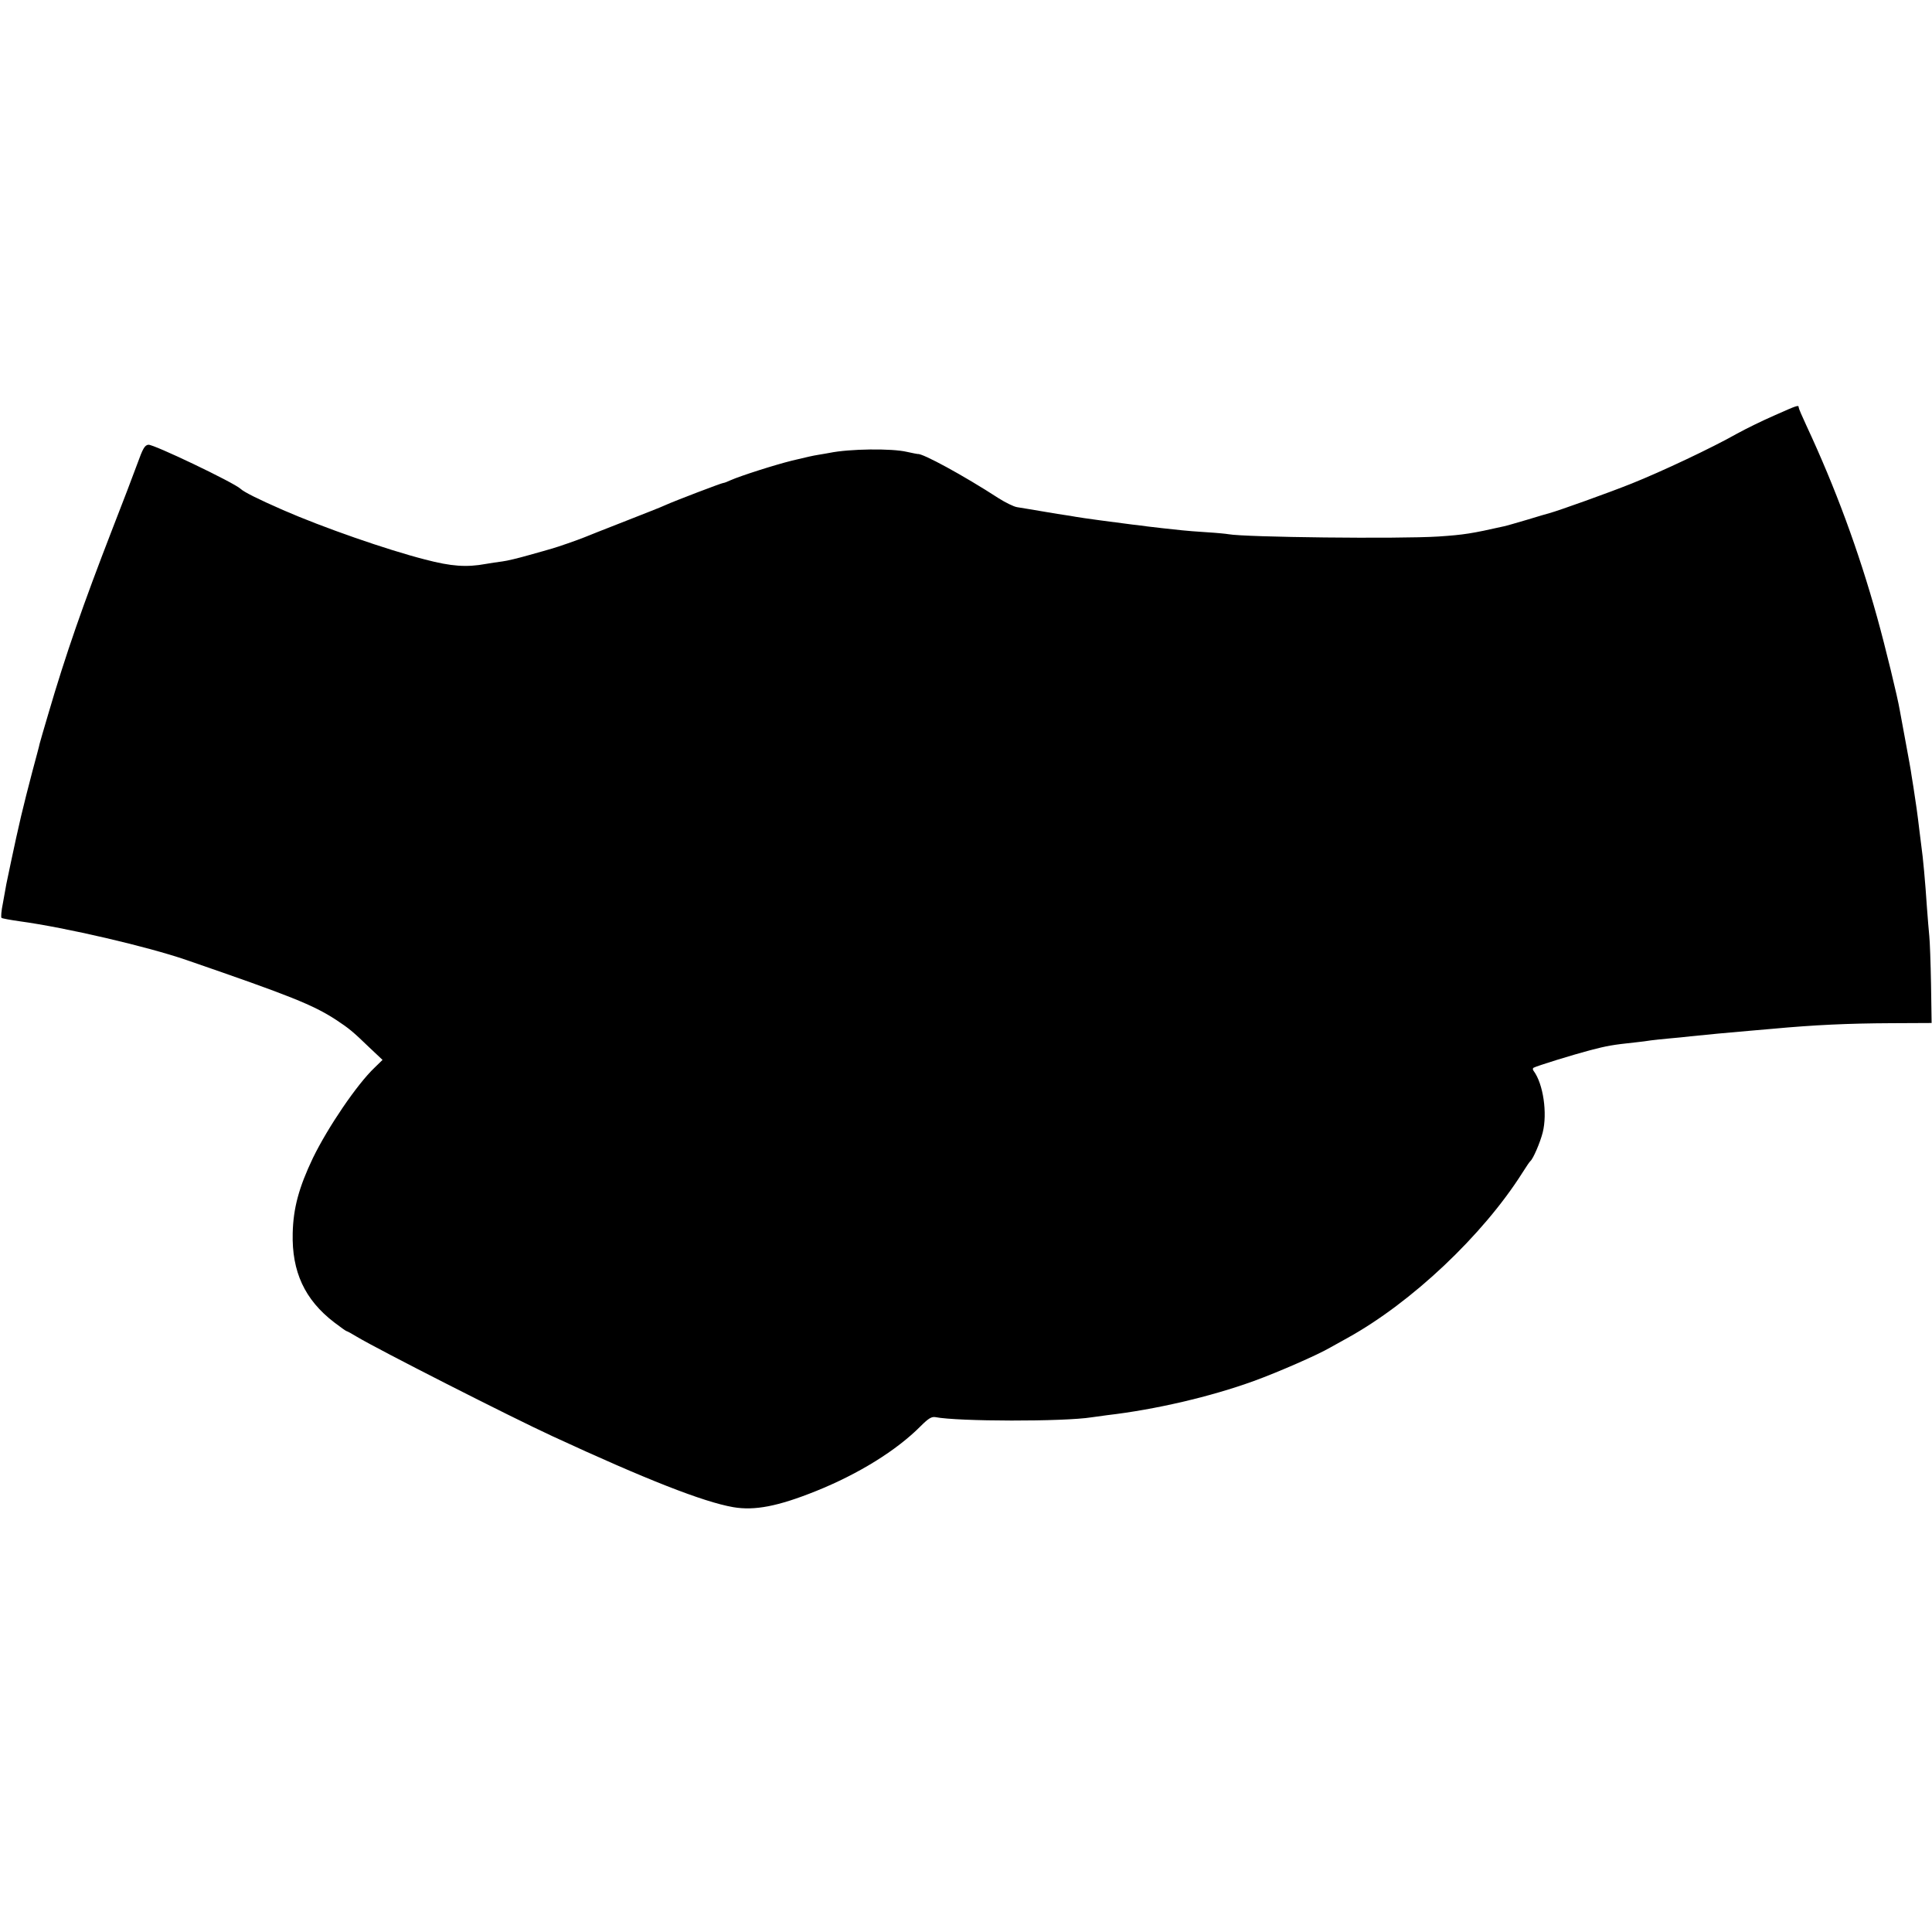 <?xml version="1.0" standalone="no"?>
<!DOCTYPE svg PUBLIC "-//W3C//DTD SVG 20010904//EN"
 "http://www.w3.org/TR/2001/REC-SVG-20010904/DTD/svg10.dtd">
<svg version="1.0" xmlns="http://www.w3.org/2000/svg"
 width="1000pt" height="1000pt" viewBox="0 0 1000 1000"
 preserveAspectRatio="xMidYMid meet">
<g transform="translate(0,1000) scale(0.1,-0.1)"
fill="#000000" stroke="none">
<path d="M9185 7850 c-60 -26 -148 -69 -195 -95 -131 -74 -390 -196 -545 -258
-120 -48 -377 -140 -425 -153 -8 -2 -60 -17 -115 -34 -55 -16 -109 -32 -120
-34 -169 -38 -207 -44 -340 -53 -207 -13 -1001 -4 -1087 12 -10 2 -60 7 -110
10 -51 3 -109 8 -128 10 -71 7 -146 16 -180 20 -19 3 -55 7 -80 10 -89 11
-266 35 -292 40 -16 3 -40 7 -55 9 -16 2 -57 9 -93 15 -36 6 -78 13 -95 16
-16 3 -44 7 -61 10 -18 3 -60 24 -95 46 -180 117 -397 235 -419 229 -3 0 -27
5 -55 11 -79 19 -299 16 -401 -5 -12 -2 -38 -7 -58 -10 -31 -5 -52 -10 -136
-30 -93 -23 -267 -79 -317 -101 -17 -8 -35 -15 -40 -15 -8 0 -247 -91 -298
-114 -16 -8 -113 -46 -215 -86 -102 -40 -194 -76 -205 -81 -32 -13 -137 -50
-170 -59 -16 -5 -70 -20 -120 -34 -49 -14 -110 -29 -135 -32 -25 -3 -63 -9
-86 -13 -99 -18 -177 -13 -314 23 -199 51 -529 166 -735 256 -130 57 -202 93
-220 110 -34 32 -452 232 -477 228 -19 -2 -29 -20 -57 -98 -19 -52 -78 -207
-132 -345 -148 -382 -239 -642 -329 -950 -23 -77 -43 -147 -45 -155 -1 -8 -19
-73 -38 -145 -19 -71 -45 -175 -58 -230 -12 -55 -24 -104 -25 -110 -8 -35 -46
-215 -51 -240 -3 -16 -11 -61 -18 -100 -8 -38 -11 -73 -7 -76 4 -3 47 -11 97
-18 234 -32 657 -130 860 -200 540 -186 655 -232 775 -310 68 -45 86 -60 171
-142 l69 -65 -41 -40 c-91 -86 -242 -309 -319 -467 -73 -153 -102 -260 -105
-390 -5 -199 62 -344 214 -461 33 -25 62 -46 65 -46 3 0 27 -13 53 -29 112
-67 794 -414 1013 -515 482 -223 780 -340 935 -367 111 -19 231 4 428 83 221
89 417 210 543 337 40 40 56 49 75 46 118 -23 664 -24 809 -1 14 2 50 7 80 11
250 29 537 96 760 177 124 45 330 135 395 173 22 12 63 35 90 50 331 183 700
531 905 855 19 30 37 57 41 60 14 11 50 94 64 148 25 100 3 252 -47 319 -5 6
-5 13 -1 16 17 10 203 67 293 91 89 23 115 28 238 41 26 3 61 7 77 10 17 2 59
7 95 10 36 3 85 8 110 11 75 8 203 20 310 29 30 3 82 7 115 10 216 20 391 28
612 29 l211 1 -3 200 c-2 110 -6 223 -9 250 -3 28 -8 93 -12 145 -9 137 -21
266 -29 320 -2 14 -6 50 -10 80 -9 78 -20 156 -31 225 -3 17 -7 45 -10 62 -2
18 -16 95 -30 170 -14 76 -28 152 -31 168 -11 66 -75 329 -117 480 -97 348
-216 670 -366 992 -22 47 -40 89 -40 94 0 14 -6 12 -125 -41z"/>
</g>
</svg>
